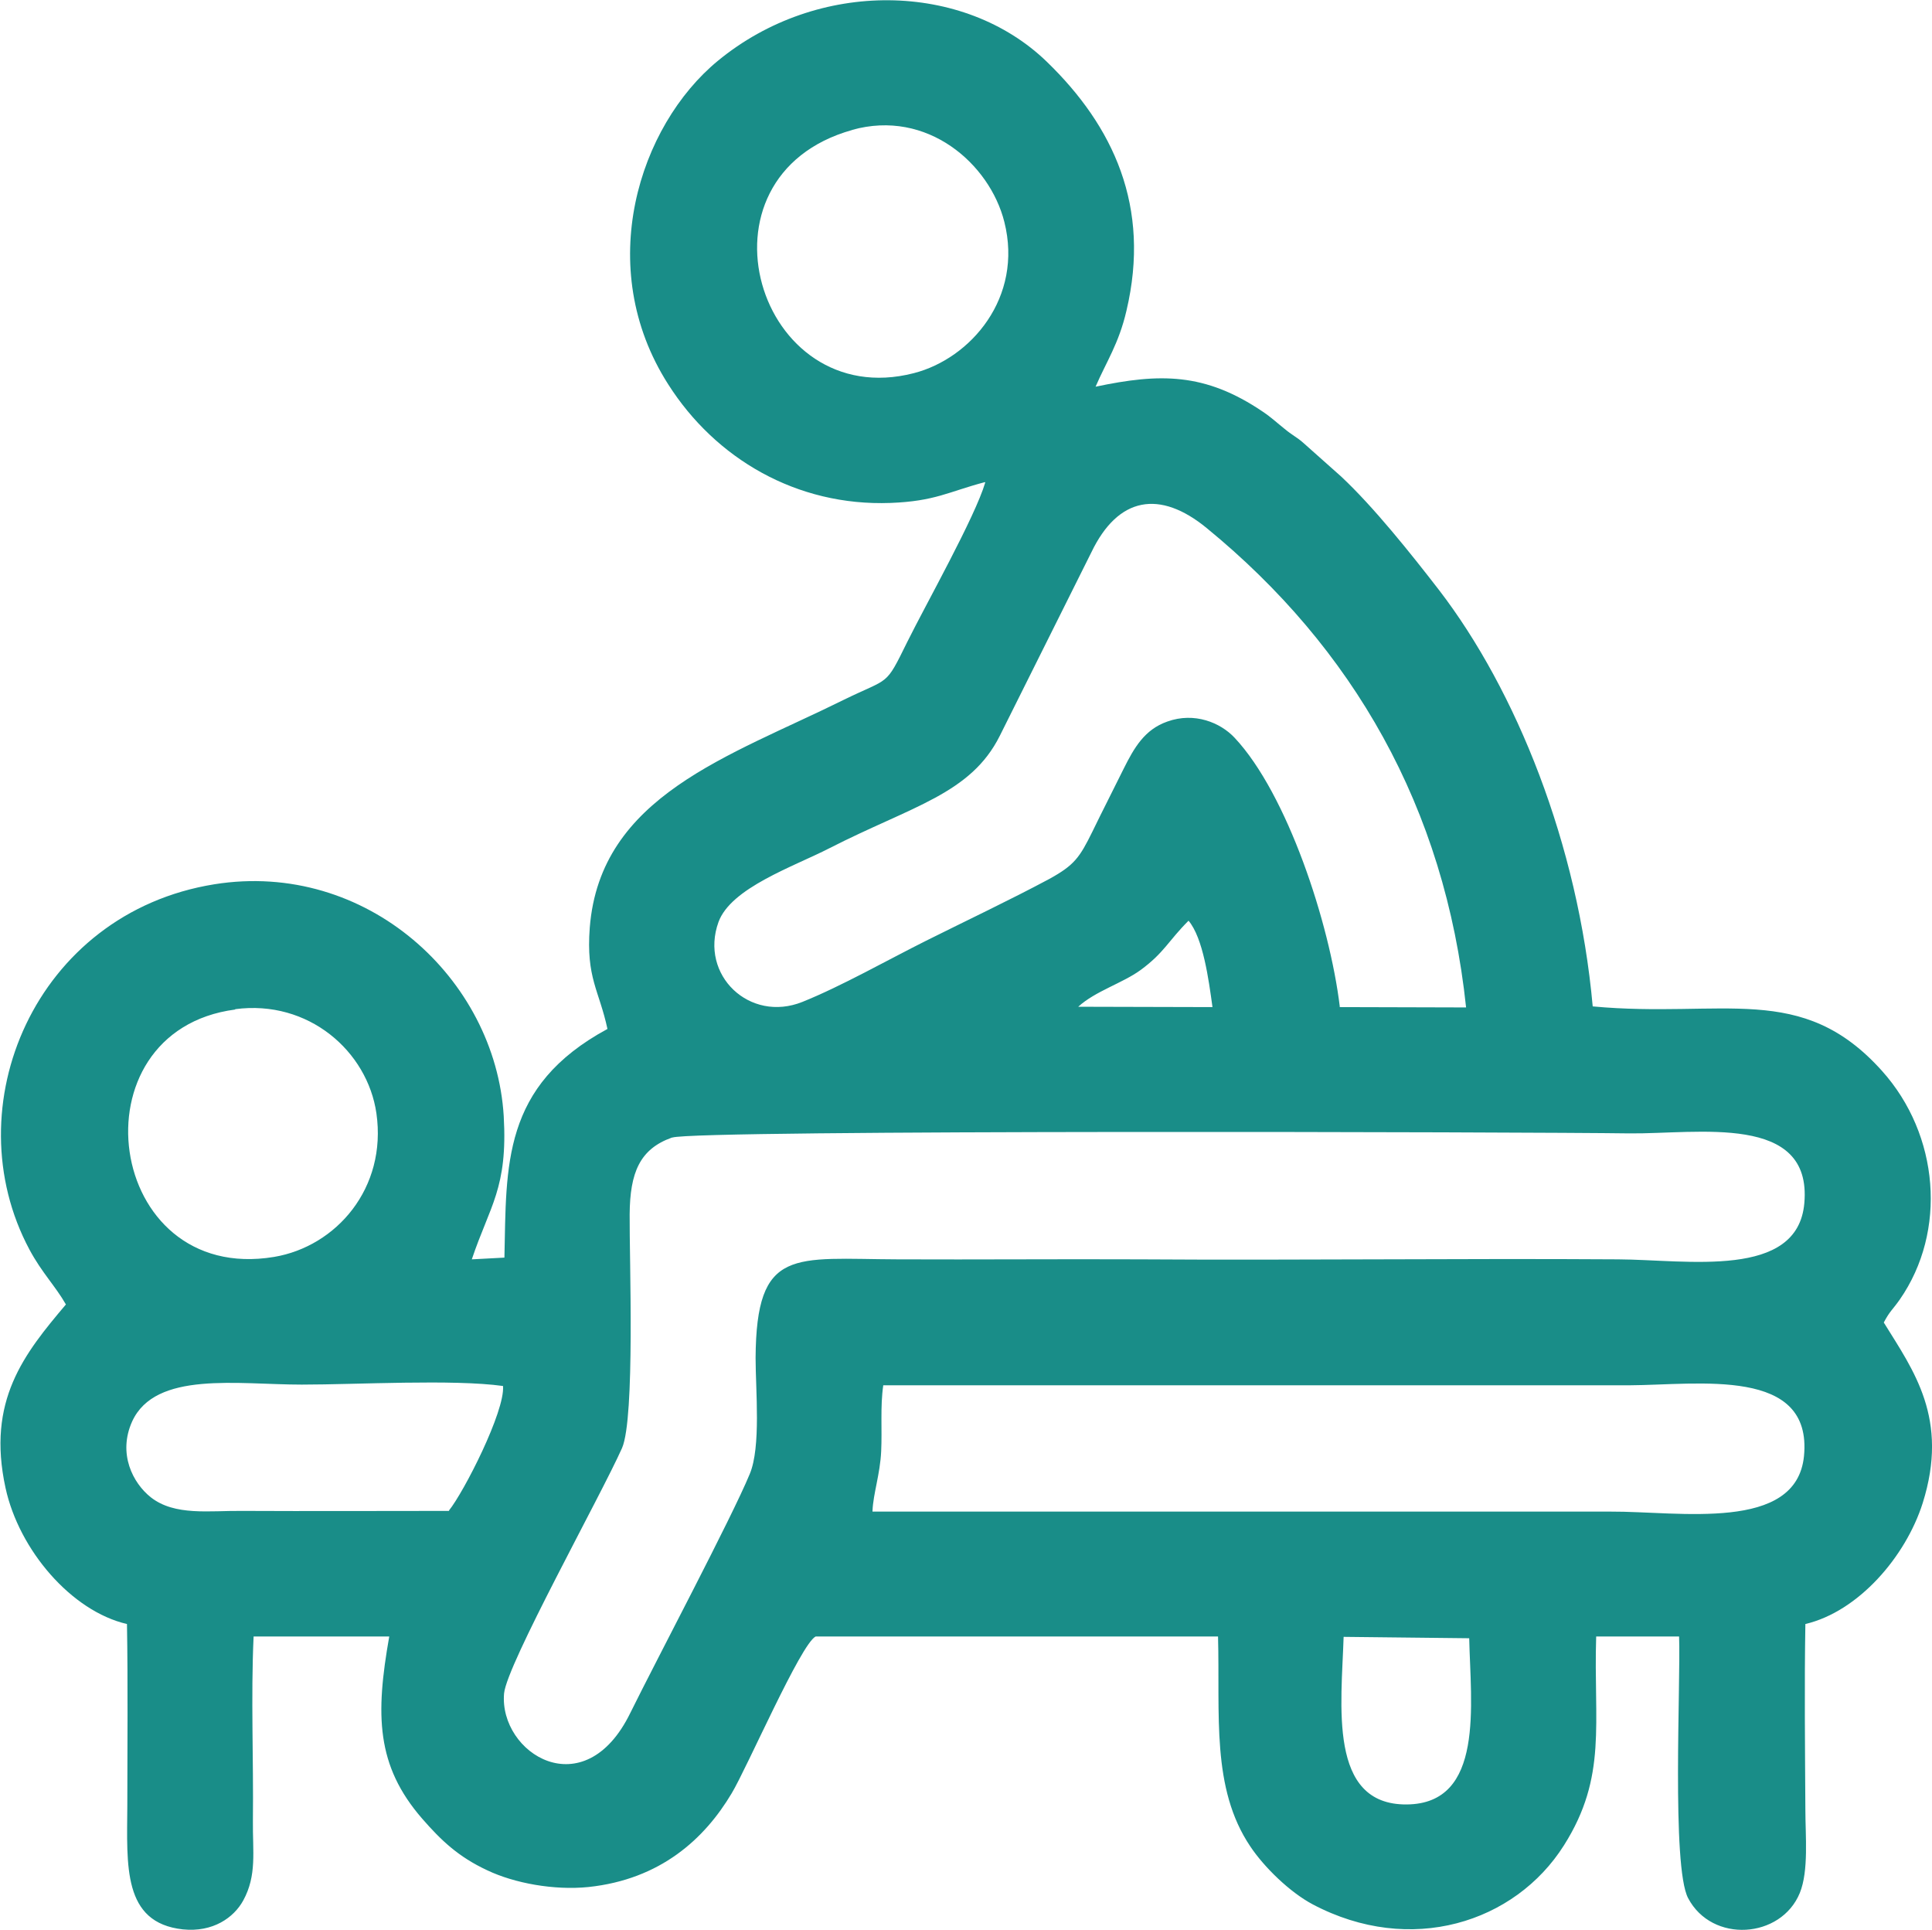 <?xml version="1.0" encoding="UTF-8"?> <!-- Creator: CorelDRAW --> <svg xmlns="http://www.w3.org/2000/svg" xmlns:xlink="http://www.w3.org/1999/xlink" xmlns:xodm="http://www.corel.com/coreldraw/odm/2003" xml:space="preserve" width="8.277mm" height="8.268mm" style="shape-rendering:geometricPrecision; text-rendering:geometricPrecision; image-rendering:optimizeQuality; fill-rule:evenodd; clip-rule:evenodd" viewBox="0 0 55.69 55.62"> <defs> <style type="text/css"> <![CDATA[ .fil0 {fill:#198D88} ]]> </style> </defs> <g id="Слой_x0020_1">  <path class="fil0" d="M42.35 47.21c0.04,1.9 0.45,4.77 -1.8,4.79 -2.28,0.02 -1.88,-2.88 -1.82,-4.83l3.62 0.04zm-17.2 -3.67c0.02,-0.5 0.22,-1.06 0.25,-1.72 0.03,-0.63 -0.03,-1.28 0.06,-1.9l21.5 -0c2.01,-0.01 5.29,-0.54 5.04,2.04 -0.22,2.2 -3.6,1.59 -5.58,1.6l-21.27 -0zm-12.2 -0c-1.99,0 -3.99,0.01 -5.98,0 -0.93,-0.01 -1.93,0.15 -2.62,-0.39 -0.52,-0.41 -0.96,-1.26 -0.54,-2.19 0.67,-1.46 3.04,-1.06 4.89,-1.06 1.59,0 4.36,-0.16 5.8,0.04 0.06,0.73 -1.13,3.06 -1.56,3.59zm6.43 -10.76c0.67,-0.23 24.81,-0.16 27.59,-0.12 1.97,0.02 5.27,-0.59 5.04,2.01 -0.19,2.2 -3.38,1.63 -5.37,1.62 -4.6,-0.03 -9.2,0.03 -13.8,-0 -2.32,-0.01 -4.64,0.01 -6.96,-0 -3,-0.01 -4.08,-0.37 -4.1,2.84 -0,0.93 0.16,2.57 -0.17,3.35 -0.52,1.26 -2.68,5.34 -3.44,6.88 -1.33,2.73 -3.79,1.16 -3.64,-0.56 0.08,-0.84 2.78,-5.68 3.4,-7.07 0.38,-0.87 0.21,-5.47 0.22,-6.74 0.01,-1.2 0.29,-1.88 1.22,-2.21zm-12.6 -3.7c2.11,-0.28 3.81,1.21 4.07,3 0.31,2.16 -1.16,3.84 -2.95,4.14 -4.88,0.81 -5.85,-6.51 -1.12,-7.13zm24.3 -0.07c0.49,-0.45 1.28,-0.68 1.8,-1.06 0.68,-0.5 0.79,-0.83 1.38,-1.42 0.42,0.5 0.58,1.69 0.69,2.49l-3.87 -0.01zm7.54 -0c-0.29,-2.41 -1.52,-6.14 -3.03,-7.75 -0.41,-0.44 -1.16,-0.75 -1.94,-0.47 -0.66,0.23 -0.96,0.76 -1.26,1.36 -0.3,0.61 -0.6,1.19 -0.9,1.81 -0.37,0.75 -0.52,0.97 -1.25,1.37 -1.14,0.61 -2.37,1.19 -3.55,1.78 -1.12,0.56 -2.44,1.31 -3.56,1.76 -1.52,0.61 -2.97,-0.77 -2.42,-2.3 0.36,-0.99 2.17,-1.6 3.2,-2.13 2.39,-1.22 4.07,-1.56 4.91,-3.24l2.64 -5.29c0.77,-1.6 1.97,-1.81 3.33,-0.69 4.2,3.44 6.86,8.03 7.47,13.81l-3.65 -0.01zm-14.06 -25.27c2.17,-0.61 3.97,0.98 4.39,2.65 0.55,2.18 -0.97,3.94 -2.61,4.36 -4.5,1.16 -6.57,-5.67 -1.77,-7.01zm3.84 10.16c-0.29,0.99 -1.71,3.51 -2.25,4.6 -0.64,1.3 -0.49,1.01 -1.82,1.66 -3.31,1.64 -7.03,2.77 -7.33,6.57 -0.11,1.45 0.27,1.8 0.51,2.92 -3.05,1.65 -2.91,3.94 -2.97,6.59l-0.94 0.05c0.52,-1.55 1.04,-2.05 0.92,-4.13 -0.24,-3.96 -3.96,-7.38 -8.34,-6.68 -5.17,0.83 -7.53,6.42 -5.33,10.53 0.36,0.67 0.74,1.04 1.05,1.58 -1.2,1.42 -2.29,2.77 -1.74,5.29 0.39,1.79 1.9,3.55 3.5,3.92 0.03,1.73 0.01,3.51 0.01,5.24 -0.01,1.72 -0.14,3.37 1.6,3.56 0.87,0.09 1.47,-0.34 1.74,-0.83 0.4,-0.73 0.27,-1.41 0.28,-2.3 0.02,-1.76 -0.06,-3.56 0.02,-5.31l3.91 -0c-0.4,2.26 -0.38,3.72 0.95,5.25 0.54,0.62 1.04,1.1 1.88,1.49 0.78,0.37 1.92,0.58 2.91,0.48 2.08,-0.22 3.35,-1.39 4.13,-2.7 0.44,-0.73 1.99,-4.3 2.42,-4.52l11.6 -0c0.06,2.26 -0.2,4.37 0.93,6.05 0.4,0.6 1.14,1.32 1.8,1.67 2.82,1.49 5.83,0.53 7.24,-1.7 1.26,-1.99 0.85,-3.51 0.93,-6.02l2.39 -0c0.05,1.3 -0.22,6.63 0.26,7.54 0.69,1.31 2.68,1.17 3.22,-0.15 0.26,-0.64 0.16,-1.65 0.16,-2.4 -0.01,-1.76 -0.03,-3.59 0,-5.35 1.53,-0.36 2.89,-1.94 3.38,-3.48 0.77,-2.44 -0.26,-3.82 -1.12,-5.21 0.18,-0.34 0.25,-0.36 0.46,-0.66 1.37,-1.97 1.14,-4.75 -0.51,-6.59 -2.32,-2.59 -4.58,-1.51 -8.34,-1.86 -0.42,-4.68 -2.21,-9.11 -4.43,-12 -0.82,-1.06 -1.88,-2.39 -2.82,-3.27l-1.09 -0.97c-0.19,-0.17 -0.31,-0.21 -0.56,-0.42 -0.19,-0.15 -0.37,-0.32 -0.61,-0.48 -1.67,-1.13 -2.97,-1.11 -4.82,-0.72 0.31,-0.72 0.67,-1.24 0.89,-2.19 0.71,-3 -0.38,-5.32 -2.29,-7.17 -2.39,-2.32 -6.6,-2.41 -9.49,-0.03 -2.27,1.87 -3.59,5.94 -1.43,9.32 1.36,2.14 3.7,3.52 6.41,3.42 1.29,-0.05 1.66,-0.32 2.72,-0.6z"></path> </g> </svg> 